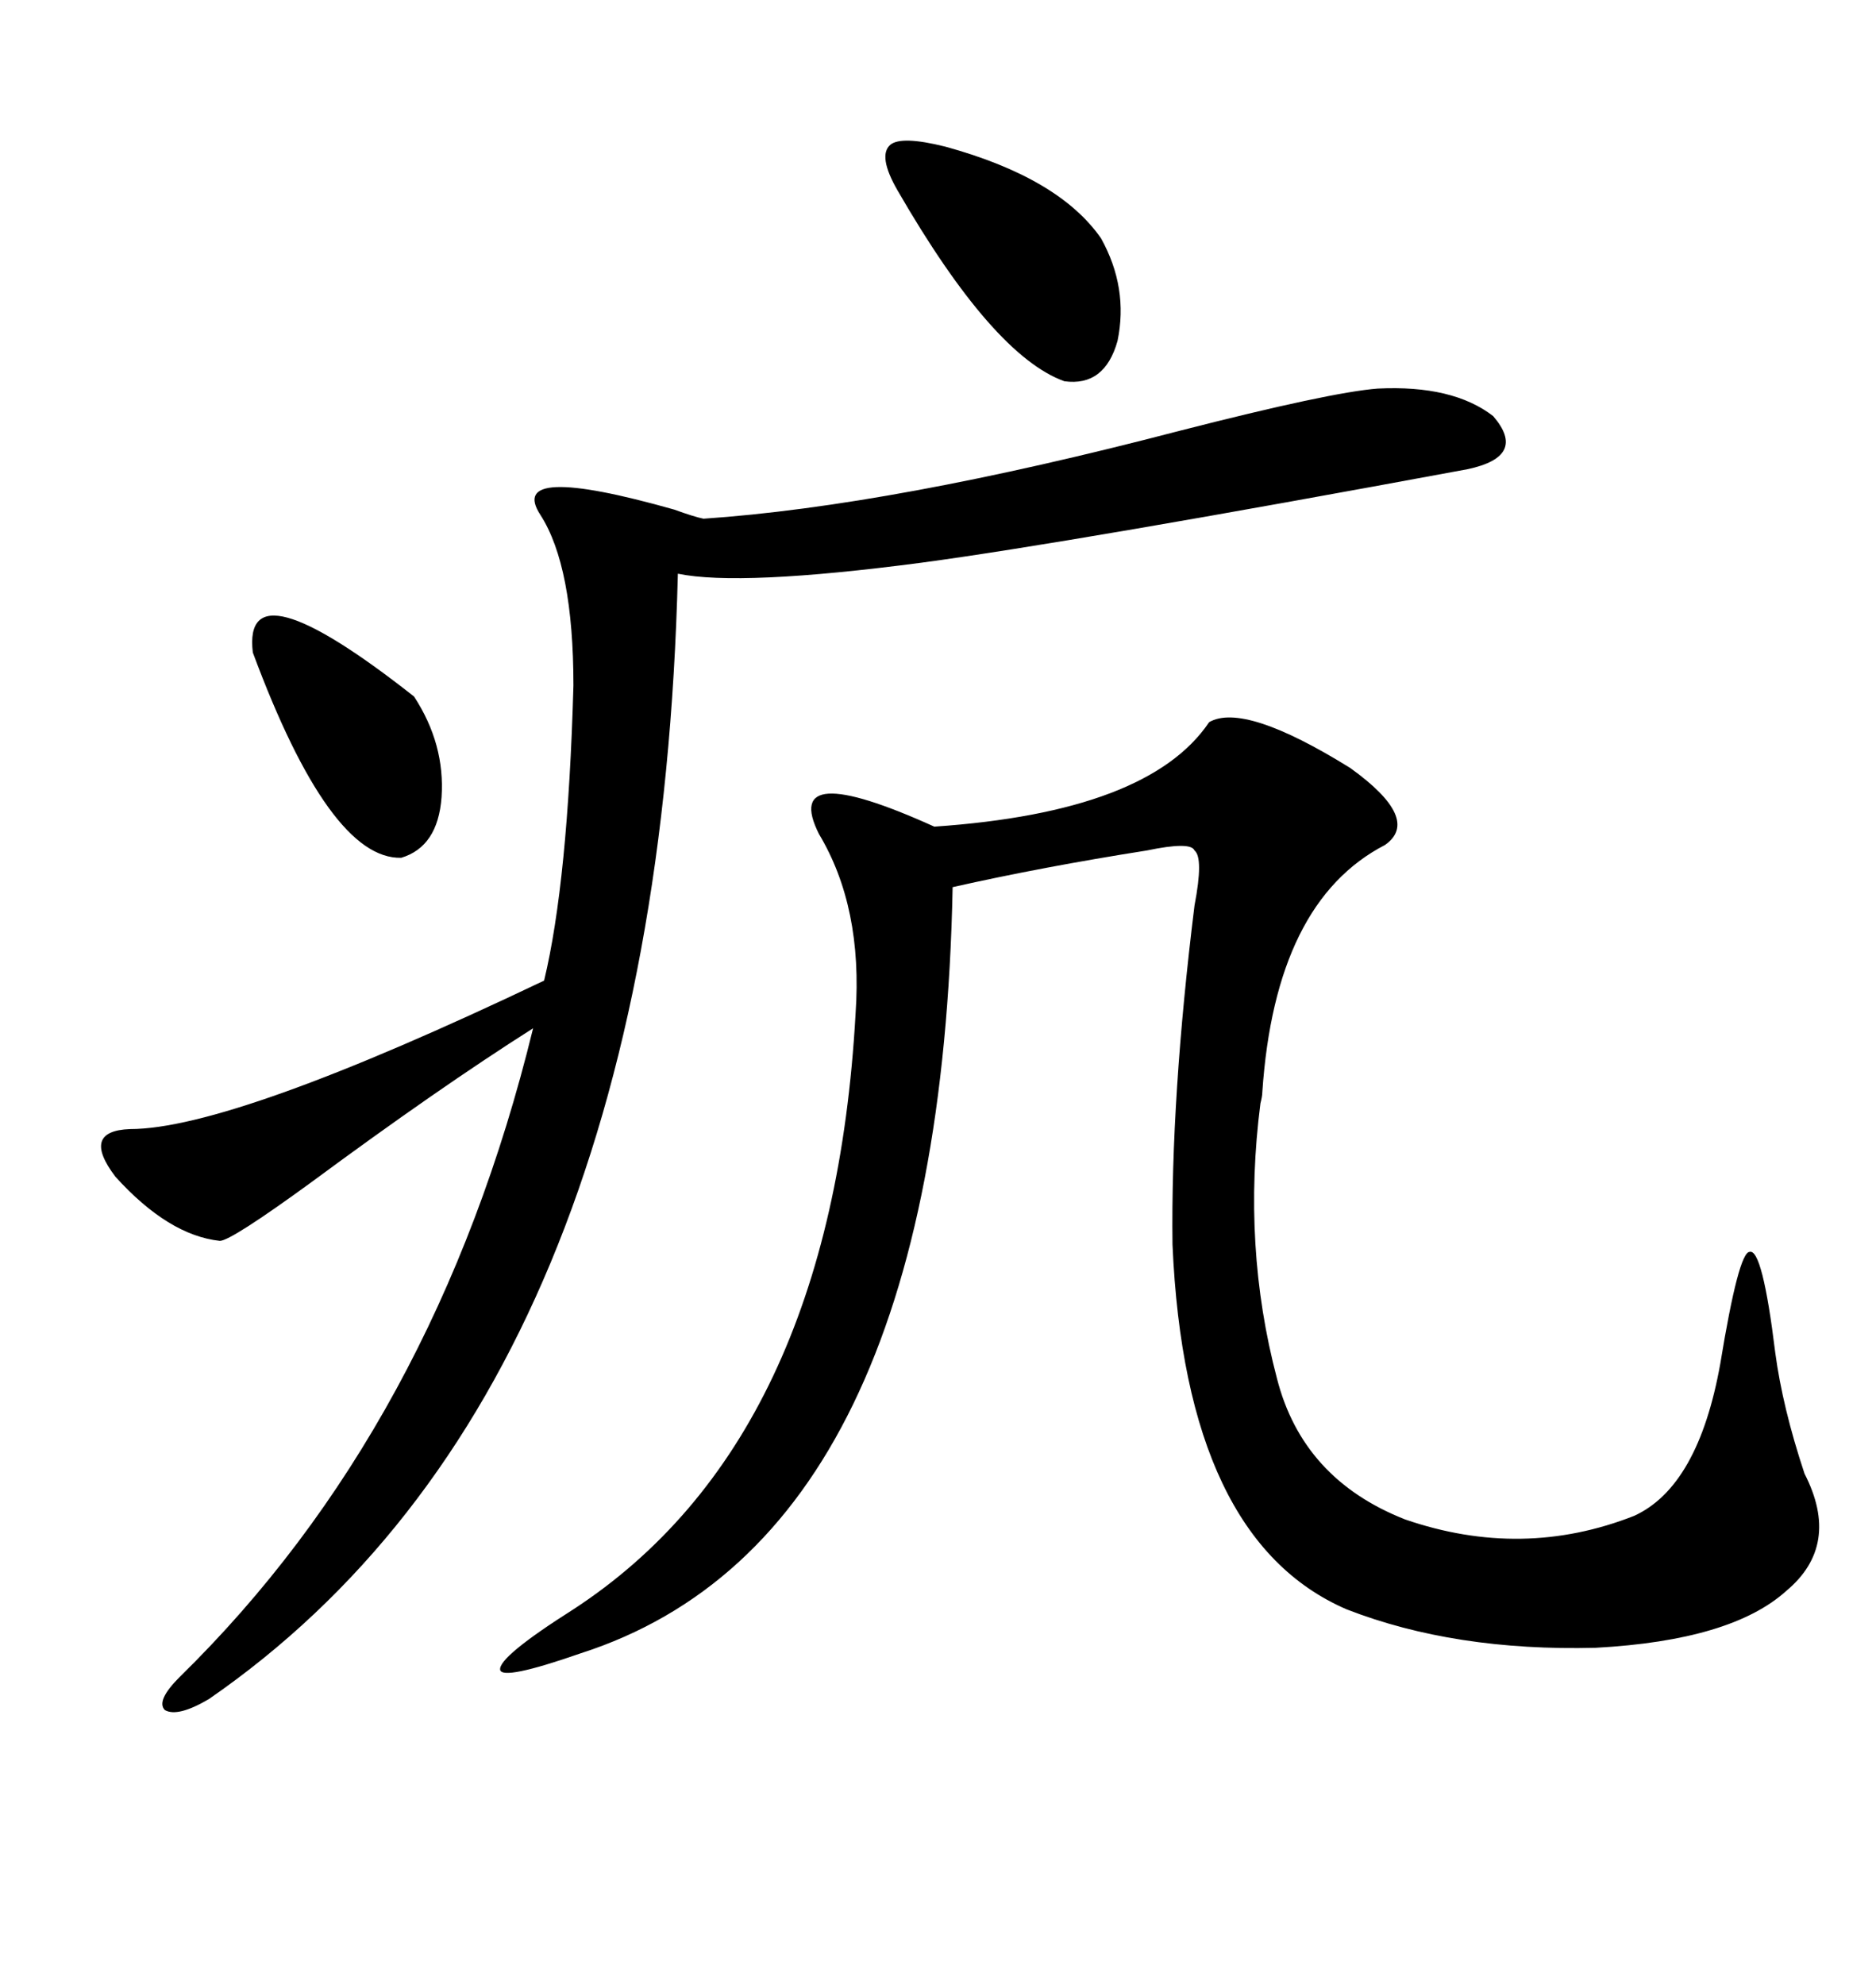<svg xmlns="http://www.w3.org/2000/svg" xmlns:xlink="http://www.w3.org/1999/xlink" width="300" height="317.285"><path d="M193.36 115.43L193.36 115.43Q198.93 112.21 215.92 122.75L215.92 122.75Q227.34 130.96 221.48 135.06L221.48 135.06Q203.91 144.14 201.86 174.61L201.86 174.61Q201.86 175.20 201.56 176.37L201.56 176.37Q198.63 199.22 204.20 220.31L204.20 220.31Q208.30 236.43 224.71 242.87L224.71 242.87Q243.46 249.32 261.33 242.29L261.33 242.29Q271.58 237.60 275.10 217.97L275.10 217.97Q278.03 200.10 279.79 200.10L279.79 200.10Q281.84 199.51 283.89 216.21L283.89 216.21Q285.06 225 288.57 235.55L288.57 235.55Q294.43 246.97 285.64 254.30L285.64 254.30Q276.86 262.21 255.18 263.38L255.18 263.38Q232.62 263.96 215.33 257.23L215.33 257.23Q189.55 246.09 187.50 198.93L187.50 198.93Q187.21 175.49 191.02 144.73L191.02 144.73Q192.48 137.11 191.02 135.94L191.02 135.94Q190.43 134.47 183.40 135.94L183.40 135.94Q166.70 138.57 152.34 141.80L152.34 141.80Q150.29 245.80 92.87 264.26L92.87 264.26Q80.27 268.65 79.98 266.89L79.98 266.89Q79.69 264.84 91.70 257.23L91.70 257.23Q133.01 230.27 136.82 162.01L136.82 162.01Q137.99 145.02 130.96 133.30L130.96 133.30Q124.80 121.00 149.41 132.13L149.41 132.13Q183.69 129.79 193.36 115.43ZM220.31 62.11L220.31 62.11Q232.32 61.52 238.77 66.50L238.77 66.50Q244.34 72.95 234.67 75L234.67 75Q171.39 86.72 147.36 89.94L147.36 89.94Q118.36 93.75 108.40 91.70L108.40 91.70Q105.18 222.07 33.40 271.58L33.40 271.58Q28.42 274.51 26.37 273.34L26.37 273.34Q24.90 271.88 28.71 268.07L28.71 268.07Q69.73 227.93 85.25 164.36L85.25 164.36Q70.02 174.02 49.80 188.96L49.80 188.96Q36.91 198.34 35.16 198.34L35.16 198.34Q26.95 197.46 18.46 188.09L18.46 188.09Q12.89 180.76 20.80 180.47L20.80 180.47Q37.21 180.47 87.01 156.74L87.01 156.74Q90.82 140.92 91.70 109.57L91.70 109.57Q91.70 90.53 86.43 82.32L86.43 82.32Q80.86 73.83 107.81 81.45L107.81 81.45Q111.04 82.62 112.50 82.91L112.50 82.91Q142.68 80.86 188.67 68.85L188.67 68.85Q212.70 62.70 220.31 62.11ZM151.17 23.44L151.17 23.44Q169.34 28.42 176.07 38.09L176.07 38.09Q180.47 46.00 178.71 54.49L178.71 54.49Q176.66 61.82 170.21 60.94L170.21 60.94Q158.79 56.84 143.55 30.47L143.55 30.47Q140.33 24.90 142.38 23.14L142.38 23.14Q144.14 21.68 151.17 23.44ZM40.43 104.30L40.43 104.30Q38.67 89.65 66.21 111.33L66.21 111.33Q71.19 118.95 70.61 127.44L70.61 127.44Q70.02 135.35 64.16 137.11L64.16 137.11Q52.73 137.40 40.43 104.30Z"/></svg>